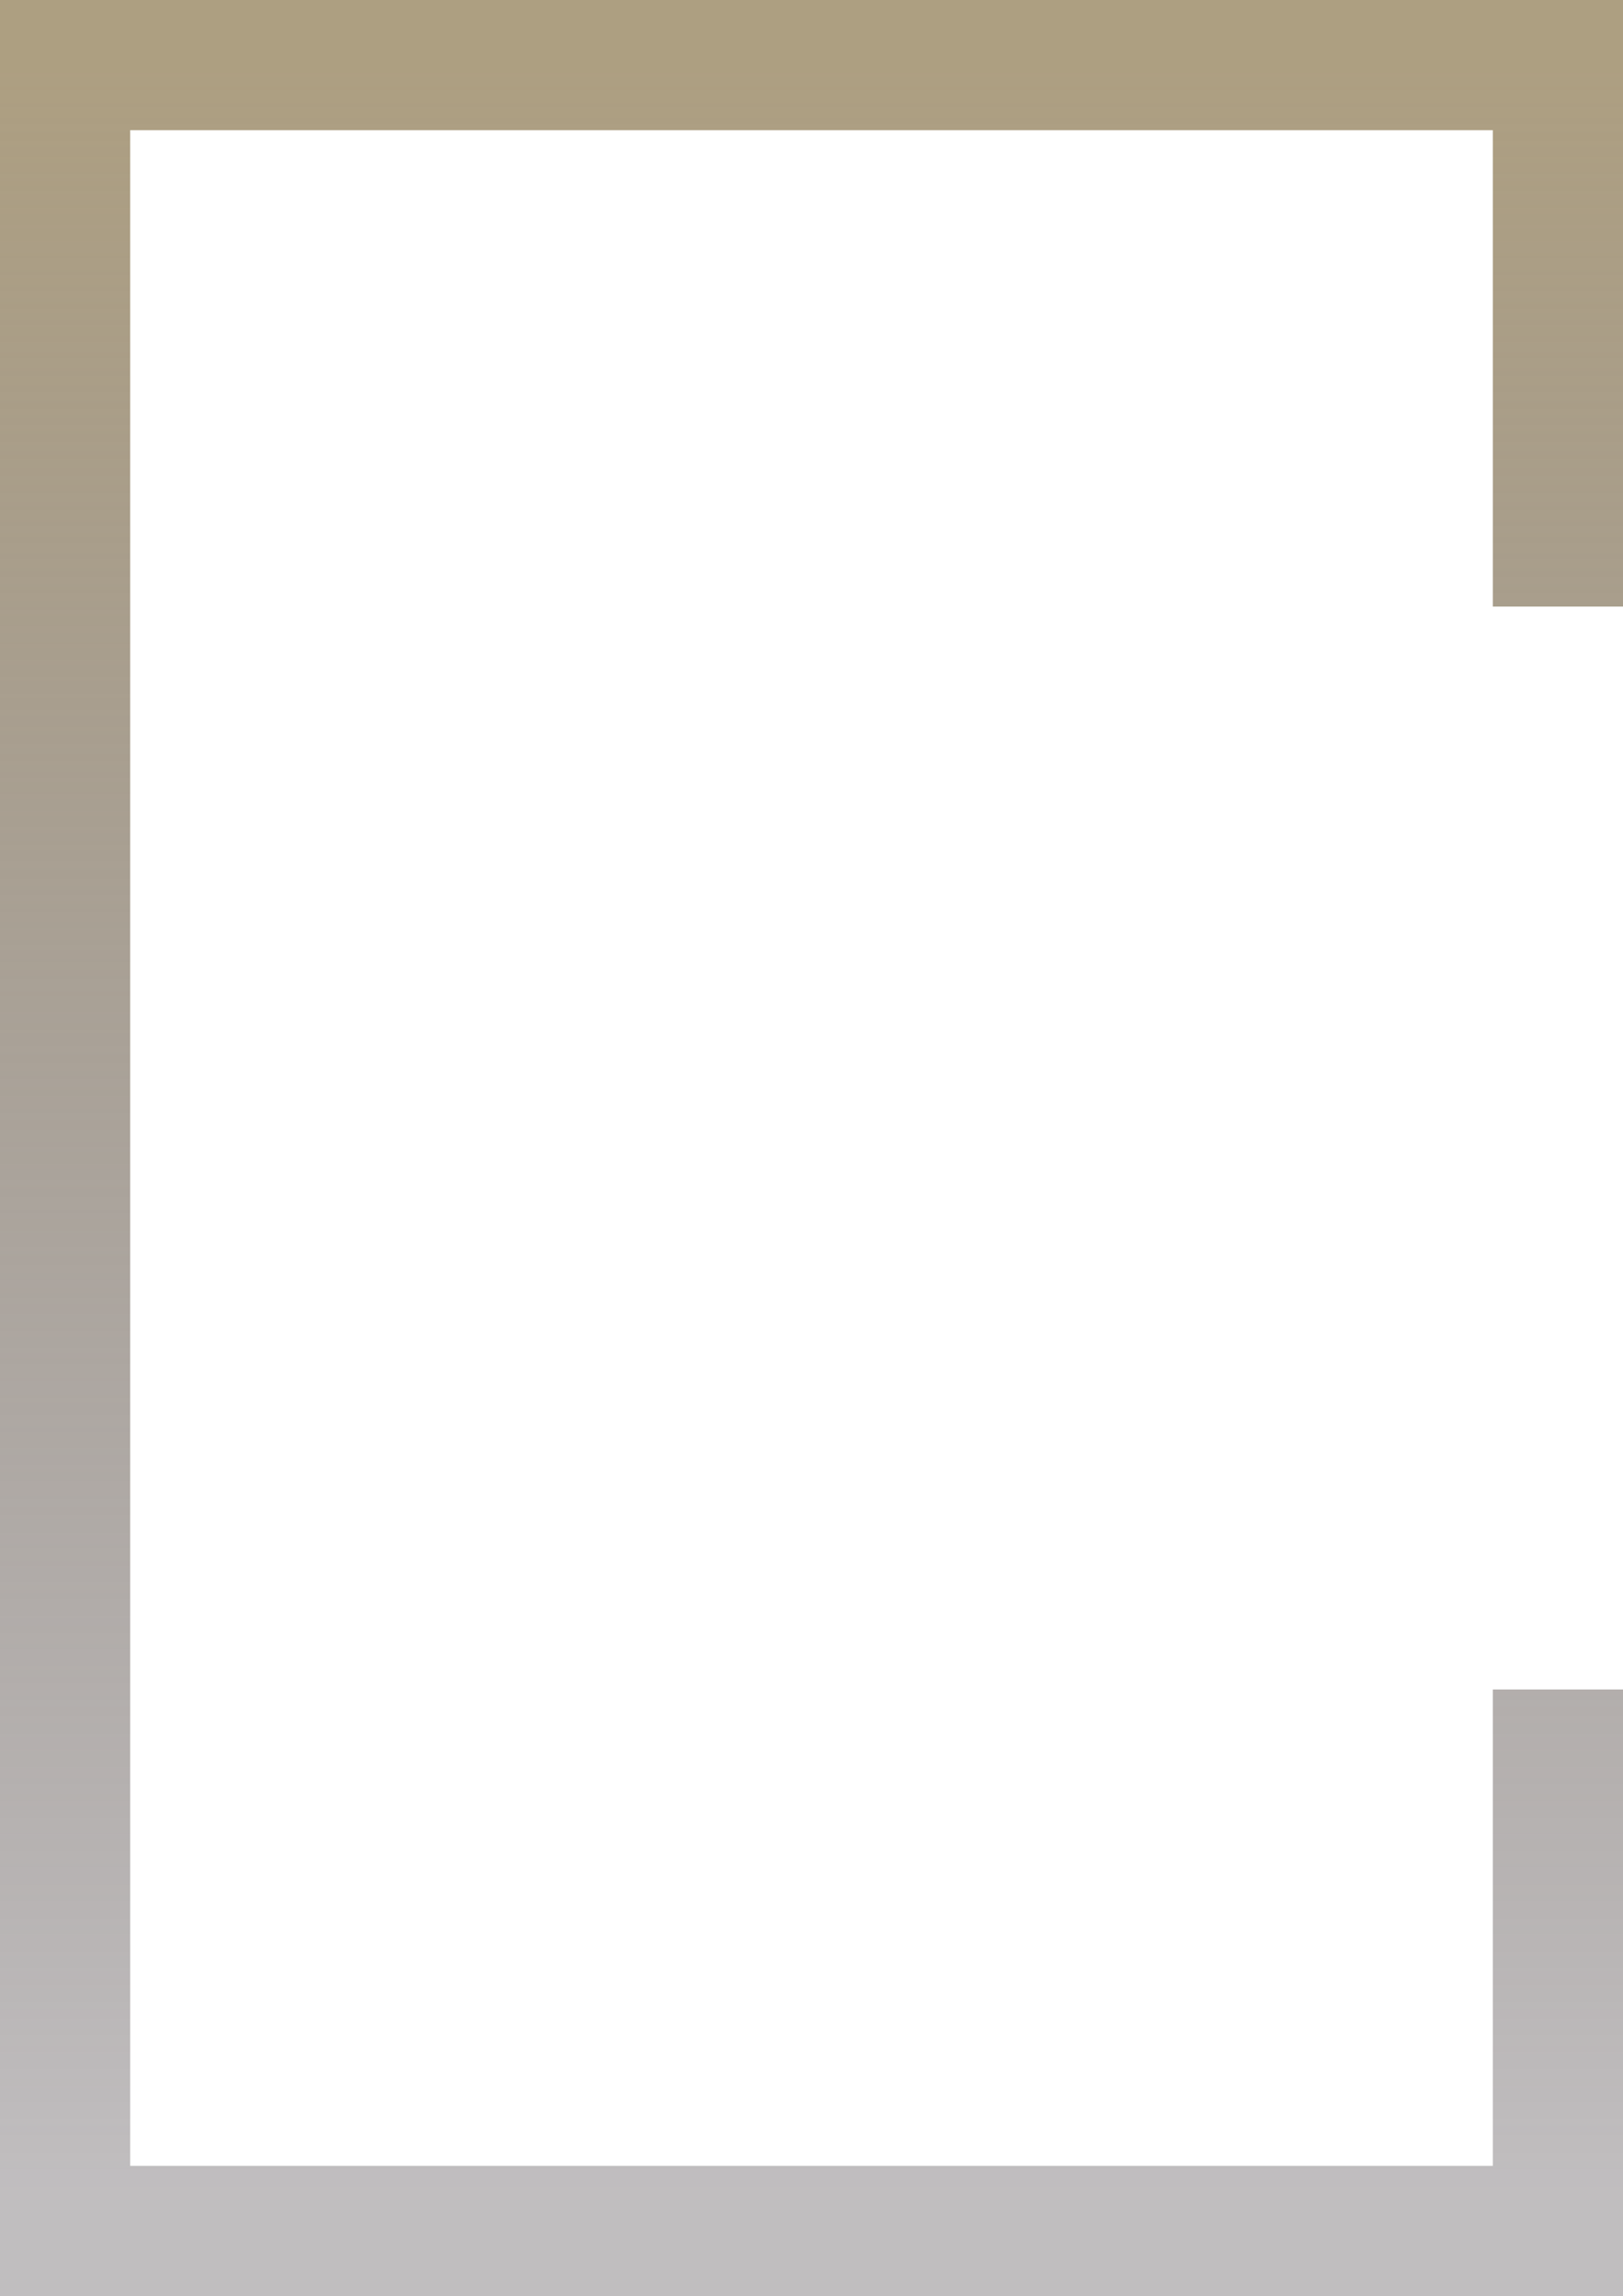 <?xml version="1.0" encoding="UTF-8"?> <svg xmlns="http://www.w3.org/2000/svg" width="374" height="529" viewBox="0 0 374 529" fill="none"> <path d="M359 389.25V514H15V15H359V139.75" stroke="url(#paint0_linear)" stroke-width="30"></path> <defs> <linearGradient id="paint0_linear" x1="187" y1="15" x2="187" y2="514" gradientUnits="userSpaceOnUse"> <stop stop-color="#998762" stop-opacity="0.8"></stop> <stop offset="0.987" stop-color="#30272C" stop-opacity="0.3"></stop> </linearGradient> </defs> </svg> 